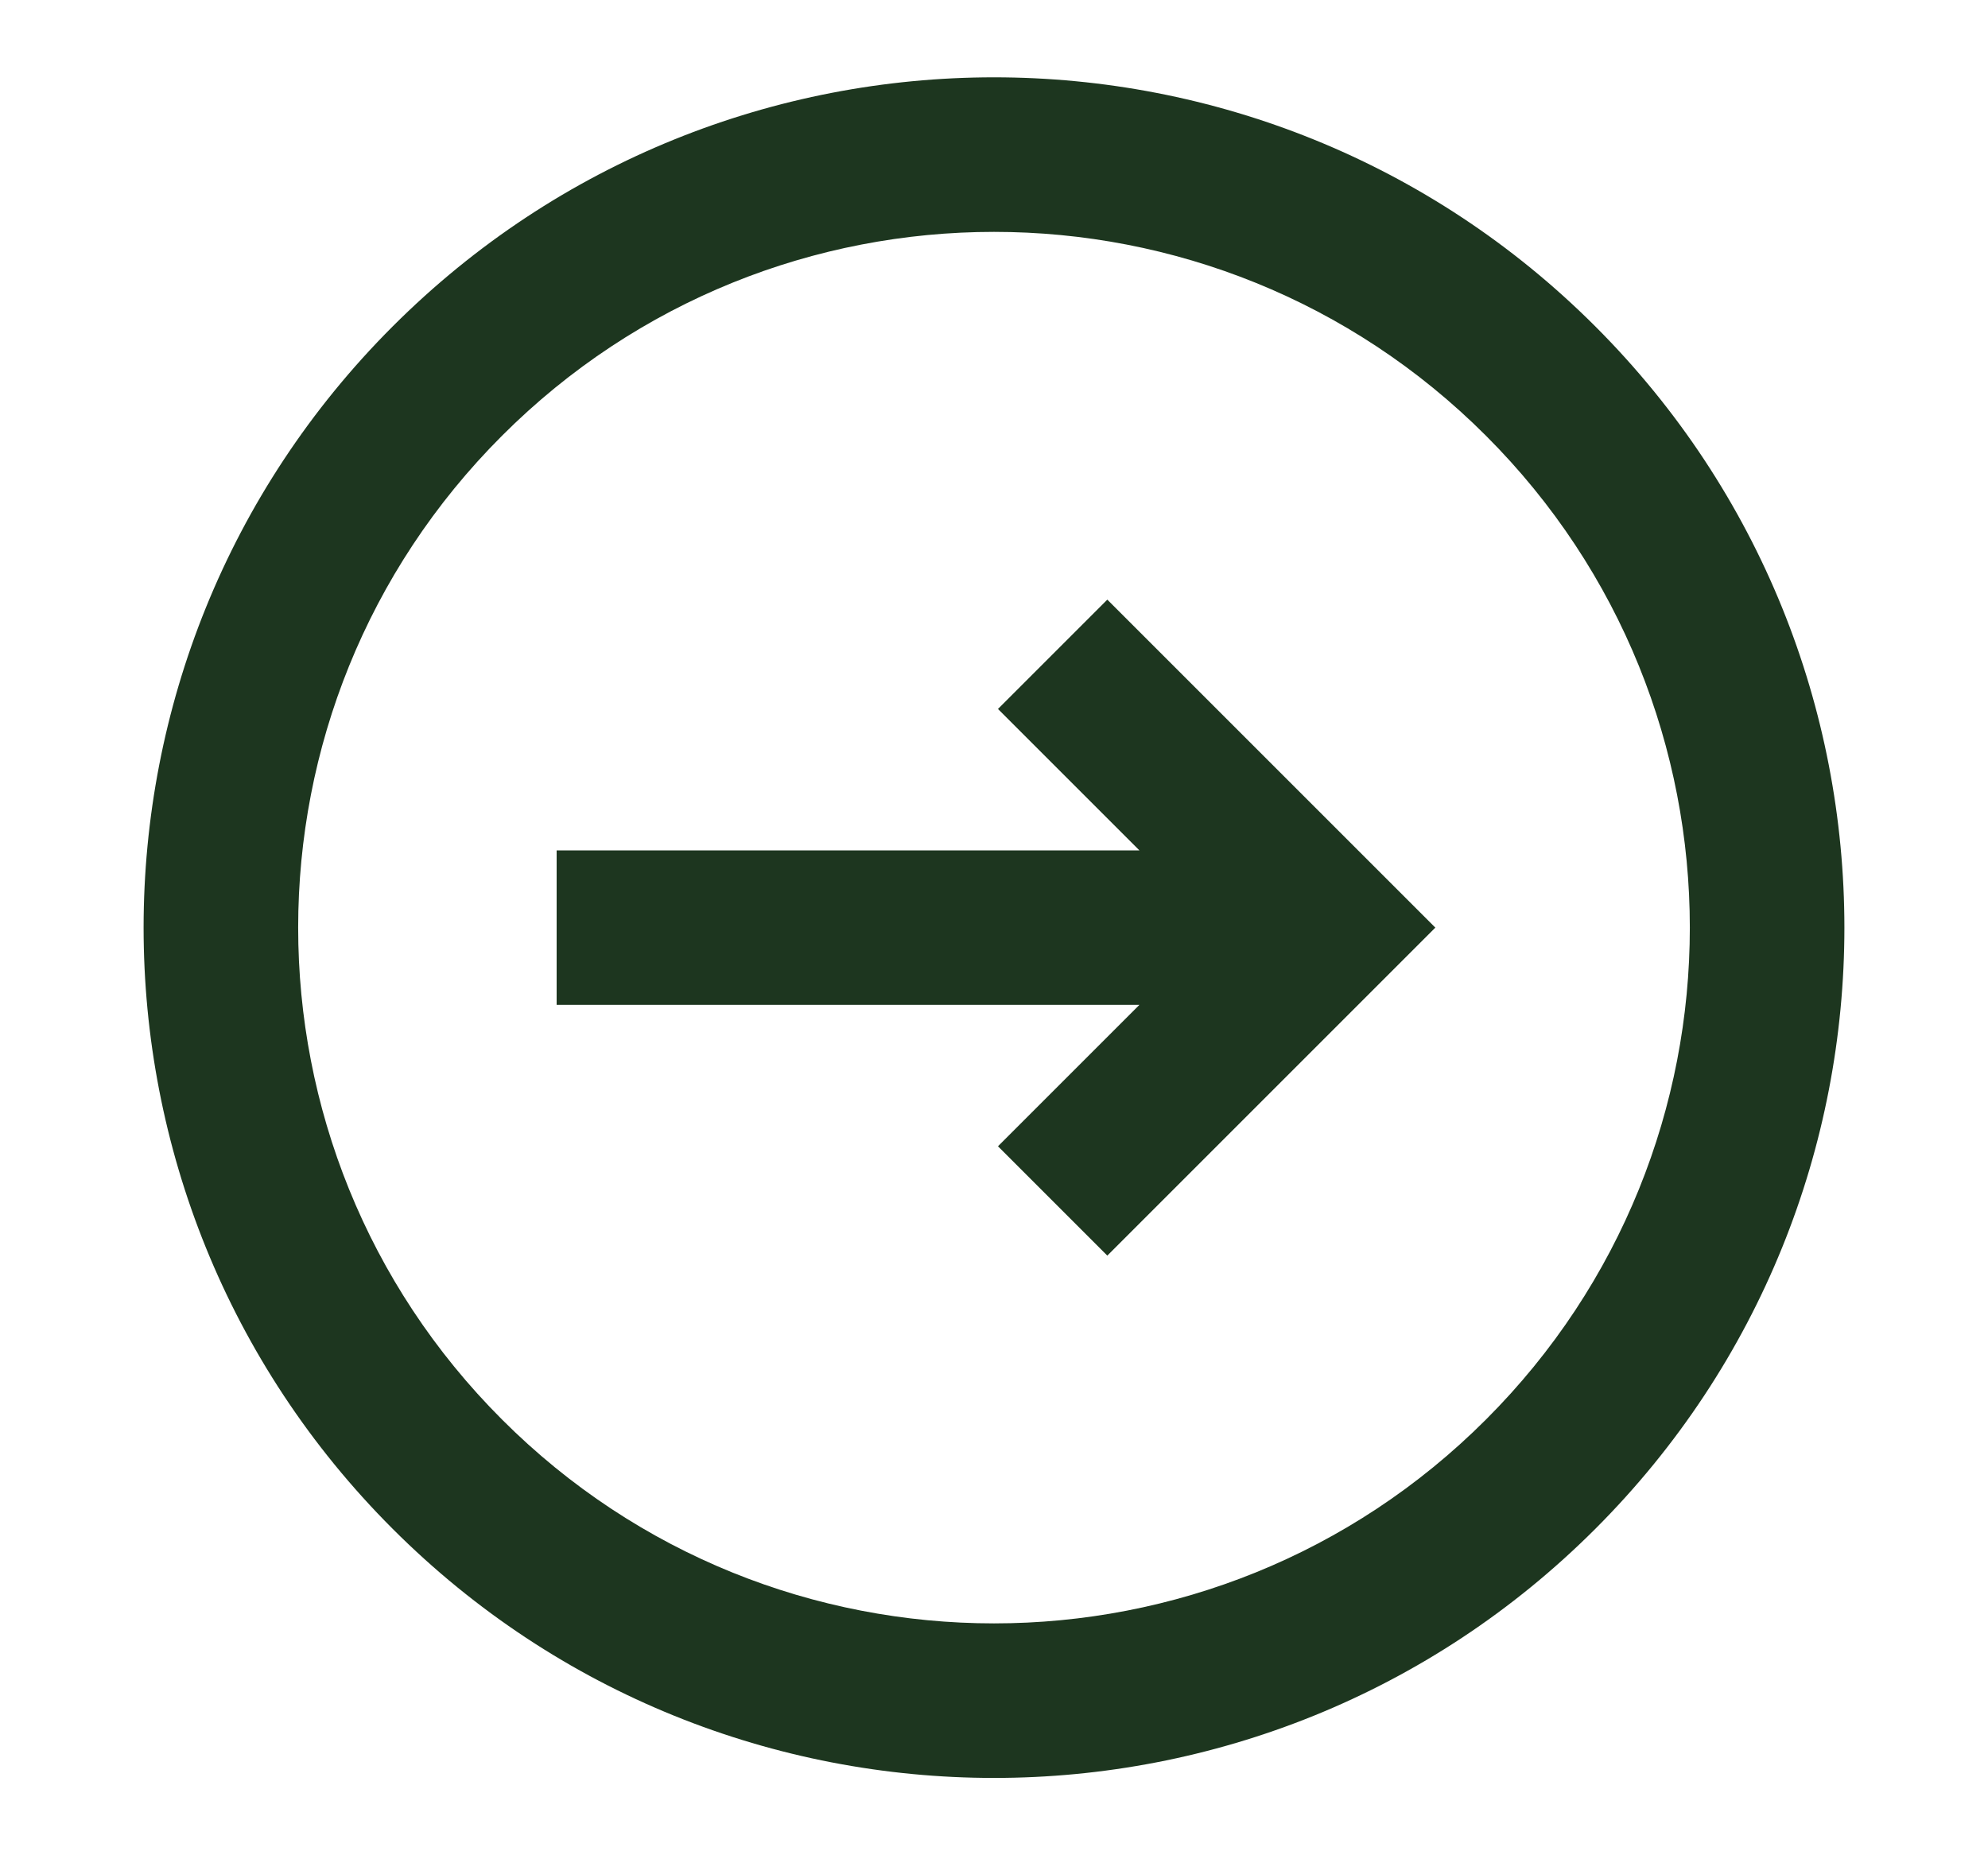 <svg width="15" height="14" viewBox="0 0 15 14" fill="none" xmlns="http://www.w3.org/2000/svg">
<path d="M7.53 8.65L8.355 9.475L10.83 7L8.355 4.525L7.53 5.35L8.597 6.417H4.2V7.583H8.597L7.53 8.65Z" fill="#1D361F"/>
<path fill-rule="evenodd" clip-rule="evenodd" d="M12.037 11.537C14.543 9.031 14.543 4.969 12.037 2.463C9.531 -0.043 5.469 -0.043 2.963 2.463C0.457 4.969 0.457 9.031 2.963 11.537C5.469 14.043 9.531 14.043 12.037 11.537ZM11.212 10.712C13.263 8.662 13.263 5.338 11.212 3.288C9.162 1.237 5.838 1.237 3.788 3.288C1.737 5.338 1.737 8.662 3.788 10.712C5.838 12.763 9.162 12.763 11.212 10.712Z" fill="#1D361F"/>
</svg>
